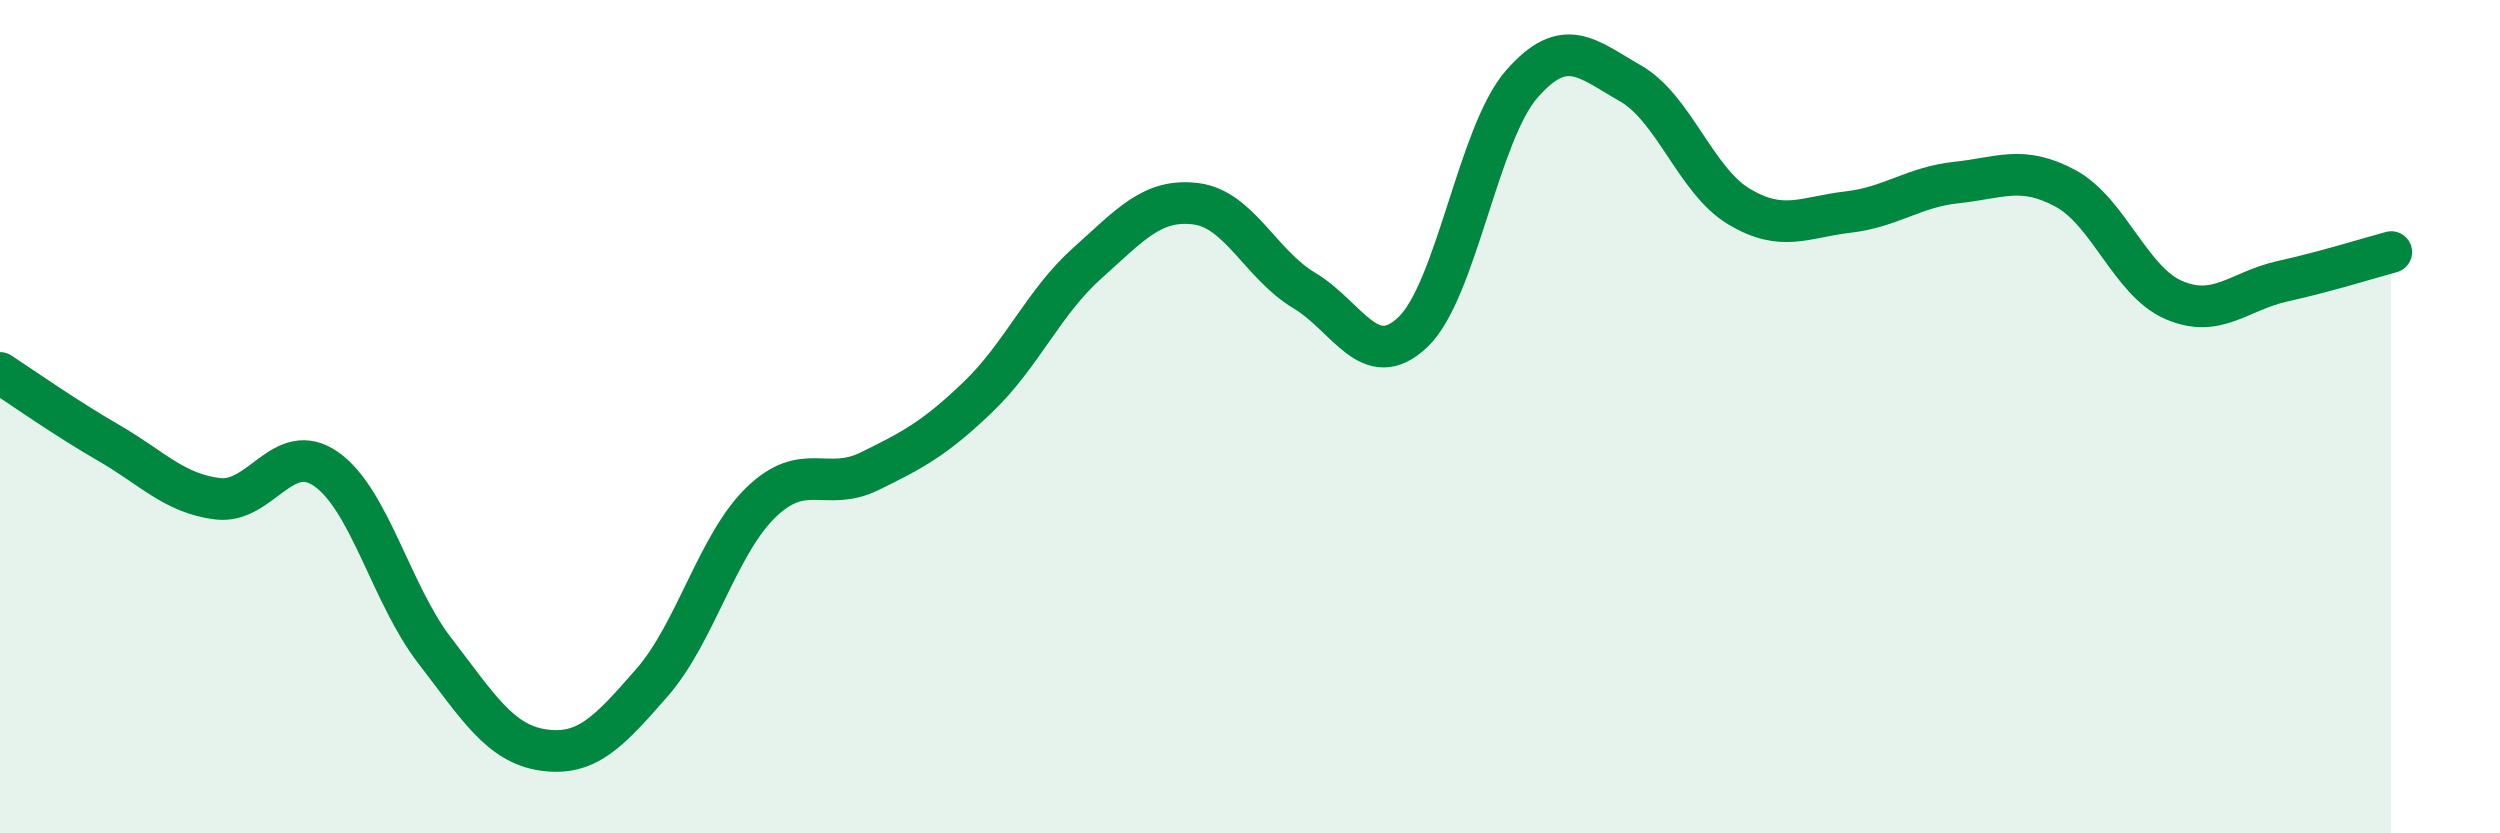 
    <svg width="60" height="20" viewBox="0 0 60 20" xmlns="http://www.w3.org/2000/svg">
      <path
        d="M 0,8.95 C 0.52,9.29 1.57,10.03 2.61,10.63 C 3.65,11.23 4.18,11.84 5.22,11.97 C 6.26,12.1 6.79,10.53 7.83,11.26 C 8.87,11.99 9.39,14.26 10.43,15.61 C 11.47,16.96 12,17.85 13.04,18 C 14.08,18.15 14.61,17.57 15.65,16.38 C 16.69,15.19 17.22,13.07 18.26,12.06 C 19.3,11.05 19.83,11.82 20.87,11.31 C 21.91,10.8 22.44,10.52 23.48,9.52 C 24.52,8.52 25.05,7.25 26.09,6.32 C 27.13,5.39 27.66,4.76 28.7,4.89 C 29.74,5.02 30.26,6.35 31.3,6.97 C 32.34,7.59 32.87,8.96 33.91,7.97 C 34.95,6.98 35.48,3.21 36.52,2.02 C 37.56,0.83 38.09,1.41 39.13,2 C 40.17,2.59 40.7,4.34 41.74,4.96 C 42.78,5.58 43.31,5.21 44.35,5.09 C 45.39,4.97 45.92,4.49 46.96,4.38 C 48,4.27 48.53,3.96 49.57,4.52 C 50.61,5.08 51.13,6.75 52.17,7.2 C 53.21,7.65 53.74,6.98 54.78,6.75 C 55.82,6.52 56.87,6.19 57.39,6.05L57.39 20L0 20Z"
        fill="#008740"
        opacity="0.1"
        stroke-linecap="round"
        stroke-linejoin="round"
      />
      <path
        d="M 0,8.95 C 0.52,9.29 1.57,10.03 2.61,10.63 C 3.65,11.23 4.18,11.84 5.22,11.97 C 6.26,12.1 6.79,10.53 7.83,11.26 C 8.87,11.99 9.39,14.26 10.43,15.61 C 11.47,16.96 12,17.85 13.04,18 C 14.08,18.15 14.61,17.57 15.65,16.38 C 16.69,15.19 17.22,13.07 18.26,12.06 C 19.3,11.05 19.83,11.82 20.87,11.31 C 21.91,10.8 22.44,10.52 23.48,9.52 C 24.52,8.52 25.05,7.25 26.09,6.32 C 27.13,5.39 27.66,4.76 28.7,4.89 C 29.74,5.02 30.26,6.35 31.3,6.97 C 32.34,7.59 32.87,8.96 33.91,7.97 C 34.95,6.98 35.48,3.21 36.52,2.02 C 37.56,0.83 38.09,1.41 39.13,2 C 40.17,2.59 40.7,4.34 41.74,4.96 C 42.78,5.58 43.31,5.21 44.35,5.09 C 45.39,4.97 45.92,4.49 46.96,4.38 C 48,4.27 48.53,3.96 49.57,4.52 C 50.61,5.08 51.13,6.75 52.17,7.2 C 53.21,7.65 53.74,6.98 54.78,6.75 C 55.82,6.52 56.87,6.19 57.39,6.05"
        stroke="#008740"
        stroke-width="1"
        fill="none"
        stroke-linecap="round"
        stroke-linejoin="round"
      />
    </svg>
  